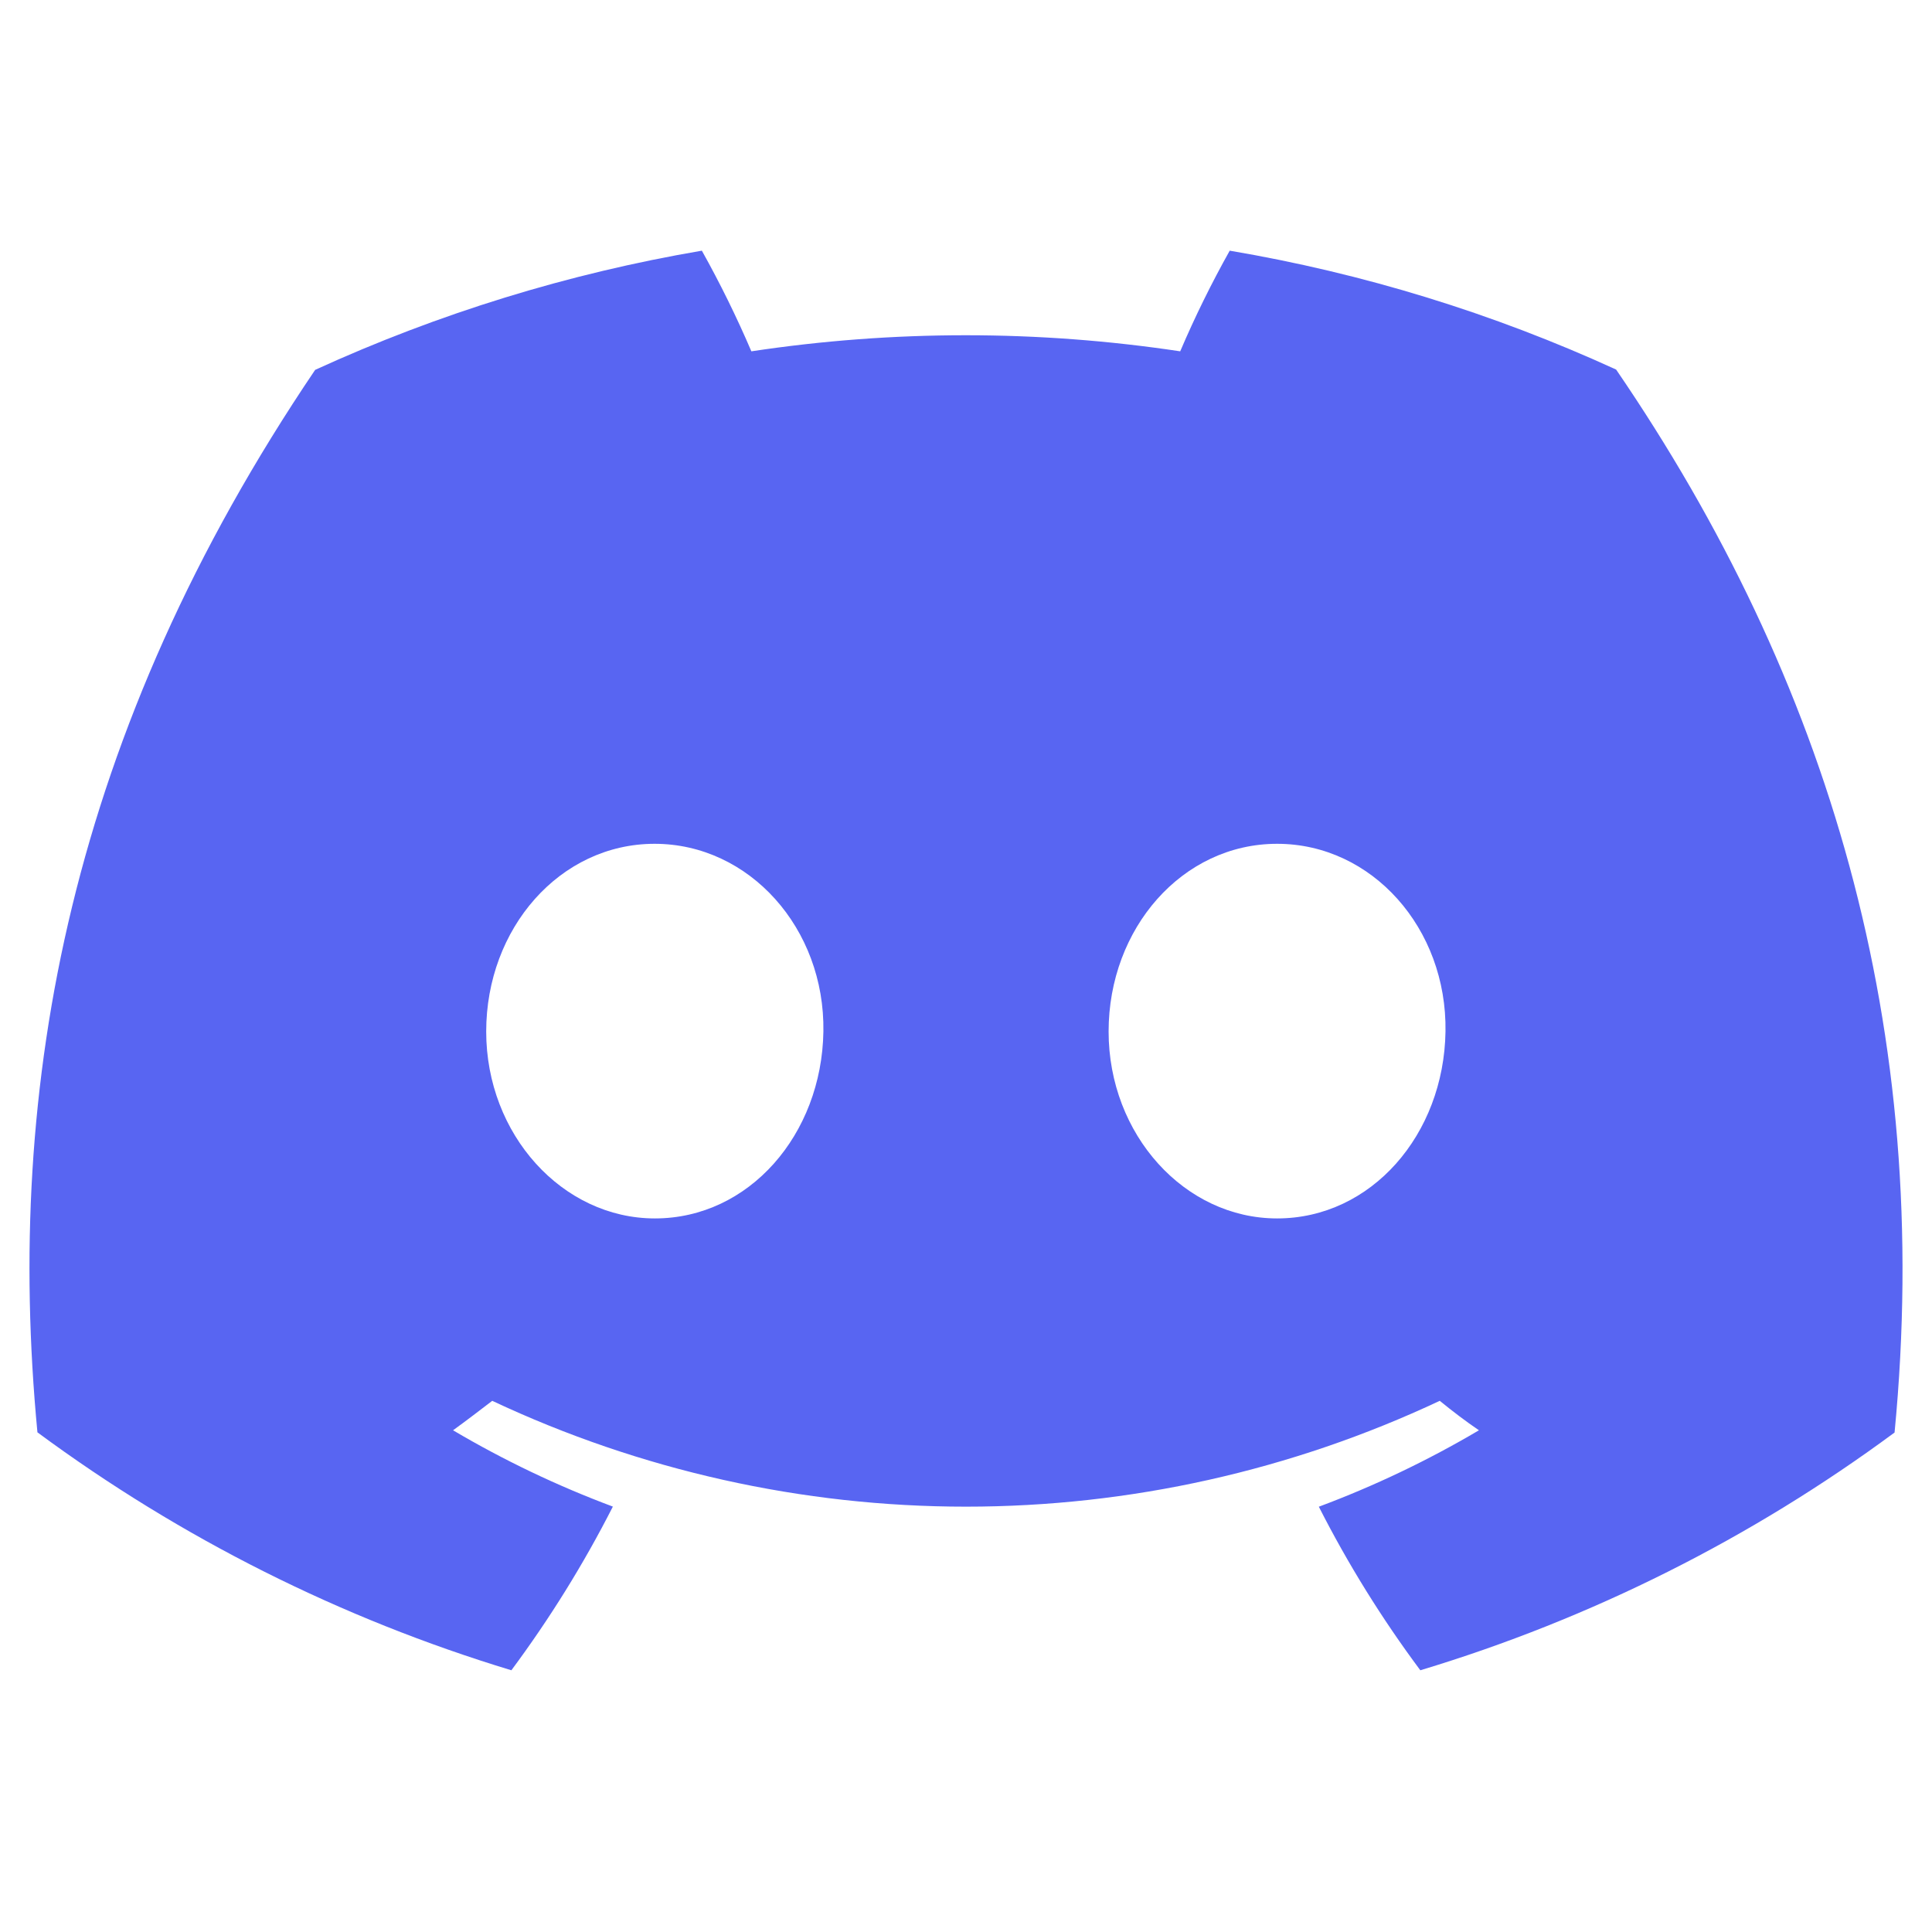 <svg width="32" height="32" viewBox="0 0 32 32" fill="none" xmlns="http://www.w3.org/2000/svg">
<path d="M26.768 6.121C24.73 5.188 22.578 4.526 20.368 4.152C20.065 4.693 19.791 5.249 19.548 5.819C17.193 5.464 14.799 5.464 12.445 5.819C12.201 5.249 11.927 4.693 11.625 4.152C9.413 4.529 7.26 5.193 5.22 6.126C1.169 12.119 0.071 17.963 0.62 23.724C2.992 25.477 5.647 26.809 8.47 27.665C9.105 26.81 9.668 25.903 10.151 24.954C9.233 24.611 8.347 24.188 7.504 23.69C7.726 23.529 7.943 23.363 8.153 23.202C10.608 24.356 13.287 24.955 16 24.955C18.713 24.955 21.392 24.356 23.847 23.202C24.059 23.375 24.277 23.541 24.496 23.69C23.651 24.189 22.763 24.613 21.844 24.956C22.326 25.905 22.889 26.811 23.525 27.665C26.35 26.813 29.007 25.481 31.38 23.727C32.024 17.046 30.279 11.255 26.768 6.121ZM10.847 20.181C9.317 20.181 8.053 18.793 8.053 17.085C8.053 15.377 9.273 13.976 10.842 13.976C12.411 13.976 13.665 15.377 13.638 17.085C13.611 18.793 12.406 20.181 10.847 20.181ZM21.153 20.181C19.621 20.181 18.362 18.793 18.362 17.085C18.362 15.377 19.582 13.976 21.153 13.976C22.725 13.976 23.969 15.377 23.942 17.085C23.916 18.793 22.713 20.181 21.153 20.181Z" fill="#5865F2"/>
</svg>

